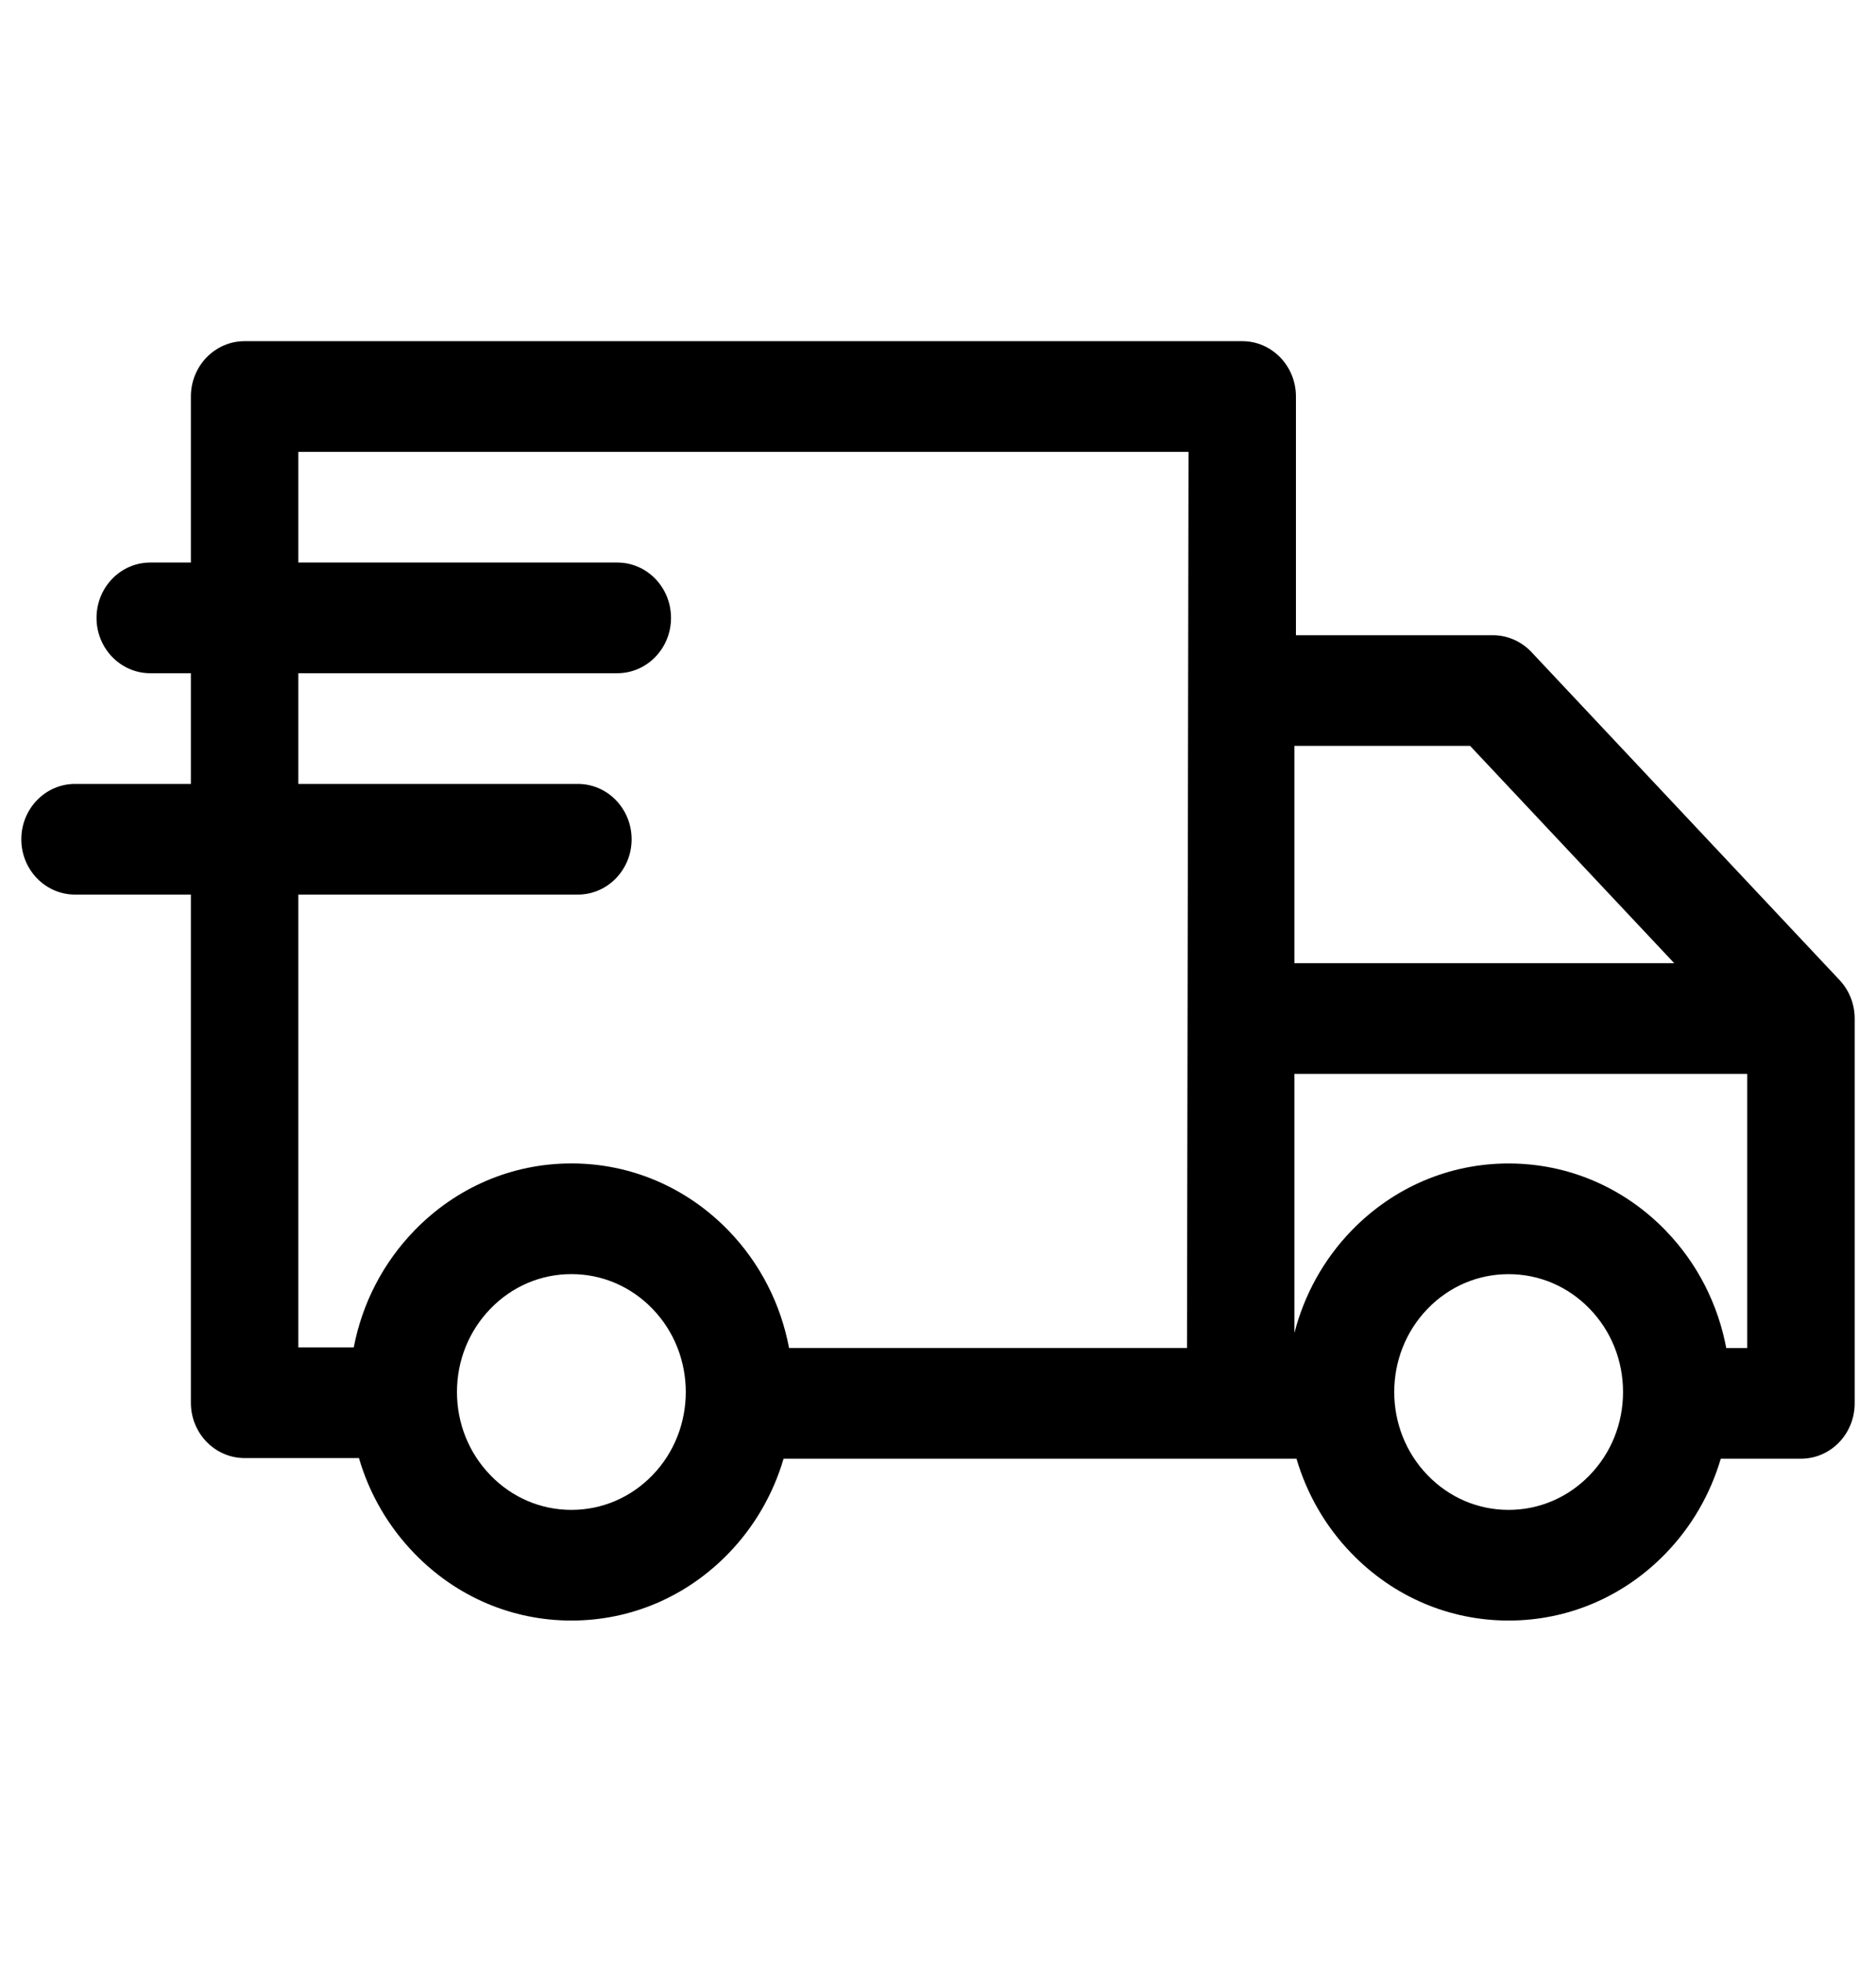 <svg width="44" height="46" viewBox="0 0 44 46" fill="none" xmlns="http://www.w3.org/2000/svg">
<g clip-path="url(#clip0_8433_19029)">
<g clip-path="url(#clip1_8433_19029)">
<path d="M43.145 22.981L35.919 15.29C35.681 15.038 35.355 14.895 35.014 14.895H30.395V9.297C30.395 8.581 29.831 8 29.136 8H5.737C5.041 8 4.477 8.581 4.477 9.297V13.191H3.524C2.828 13.191 2.264 13.772 2.264 14.489C2.264 15.205 2.828 15.786 3.524 15.786H4.477V18.382H1.76C1.064 18.382 0.5 18.963 0.5 19.68C0.5 20.396 1.064 20.977 1.76 20.977H4.477V32.893C4.477 33.609 5.041 34.19 5.737 34.19H8.419C8.663 35.028 9.106 35.795 9.723 36.43C10.706 37.443 12.012 38 13.402 38C14.792 38 16.099 37.443 17.082 36.43C17.706 35.787 18.138 35.02 18.378 34.205H30.408C30.648 35.02 31.079 35.787 31.704 36.43C32.687 37.443 33.994 38 35.383 38C36.773 38 38.08 37.443 39.063 36.43C39.687 35.787 40.119 35.02 40.359 34.205H42.24C42.936 34.205 43.5 33.624 43.5 32.907V23.883C43.5 23.546 43.373 23.223 43.145 22.981ZM39.268 22.586H30.36V17.49H34.48L39.268 22.586ZM6.997 20.977H13.554C14.25 20.977 14.814 20.396 14.814 19.68C14.814 18.963 14.25 18.382 13.554 18.382H6.997V15.786H14.478C15.174 15.786 15.738 15.205 15.738 14.489C15.738 13.772 15.174 13.191 14.478 13.191H6.997V10.595H14.478H27.876L27.84 31.609H18.507C18.316 30.598 17.841 29.633 17.082 28.851C16.099 27.839 14.792 27.281 13.402 27.281C12.012 27.281 10.706 27.839 9.723 28.851C8.984 29.612 8.495 30.562 8.297 31.595H6.997V20.977ZM15.3 34.595C14.793 35.117 14.119 35.405 13.402 35.405C12.685 35.405 12.011 35.117 11.505 34.595C10.998 34.073 10.718 33.379 10.718 32.641C10.718 31.902 10.998 31.208 11.505 30.686C12.011 30.164 12.685 29.876 13.402 29.876C14.119 29.876 14.793 30.164 15.3 30.686C16.346 31.764 16.346 33.518 15.3 34.595ZM37.281 34.595C36.774 35.117 36.1 35.405 35.383 35.405C34.666 35.405 33.992 35.117 33.486 34.595C32.439 33.518 32.439 31.764 33.486 30.686C33.992 30.164 34.666 29.877 35.383 29.877C36.1 29.877 36.774 30.164 37.281 30.686C37.788 31.208 38.067 31.902 38.067 32.641C38.067 33.379 37.788 34.073 37.281 34.595ZM40.488 31.61C40.297 30.598 39.822 29.633 39.063 28.851C38.08 27.839 36.773 27.282 35.383 27.282C33.993 27.282 32.687 27.839 31.704 28.851C31.035 29.54 30.588 30.372 30.36 31.253V25.181H40.98V31.61H40.488Z" fill="black"/>
</g>
</g>
<defs>
<clipPath id="clip0_8433_19029">
<rect width="43" height="46" fill="white" transform="translate(0.5)"/>
</clipPath>
<clipPath id="clip1_8433_19029">
<rect width="43" height="46" fill="white" transform="translate(0.5)"/>
</clipPath>
</defs>
</svg>
